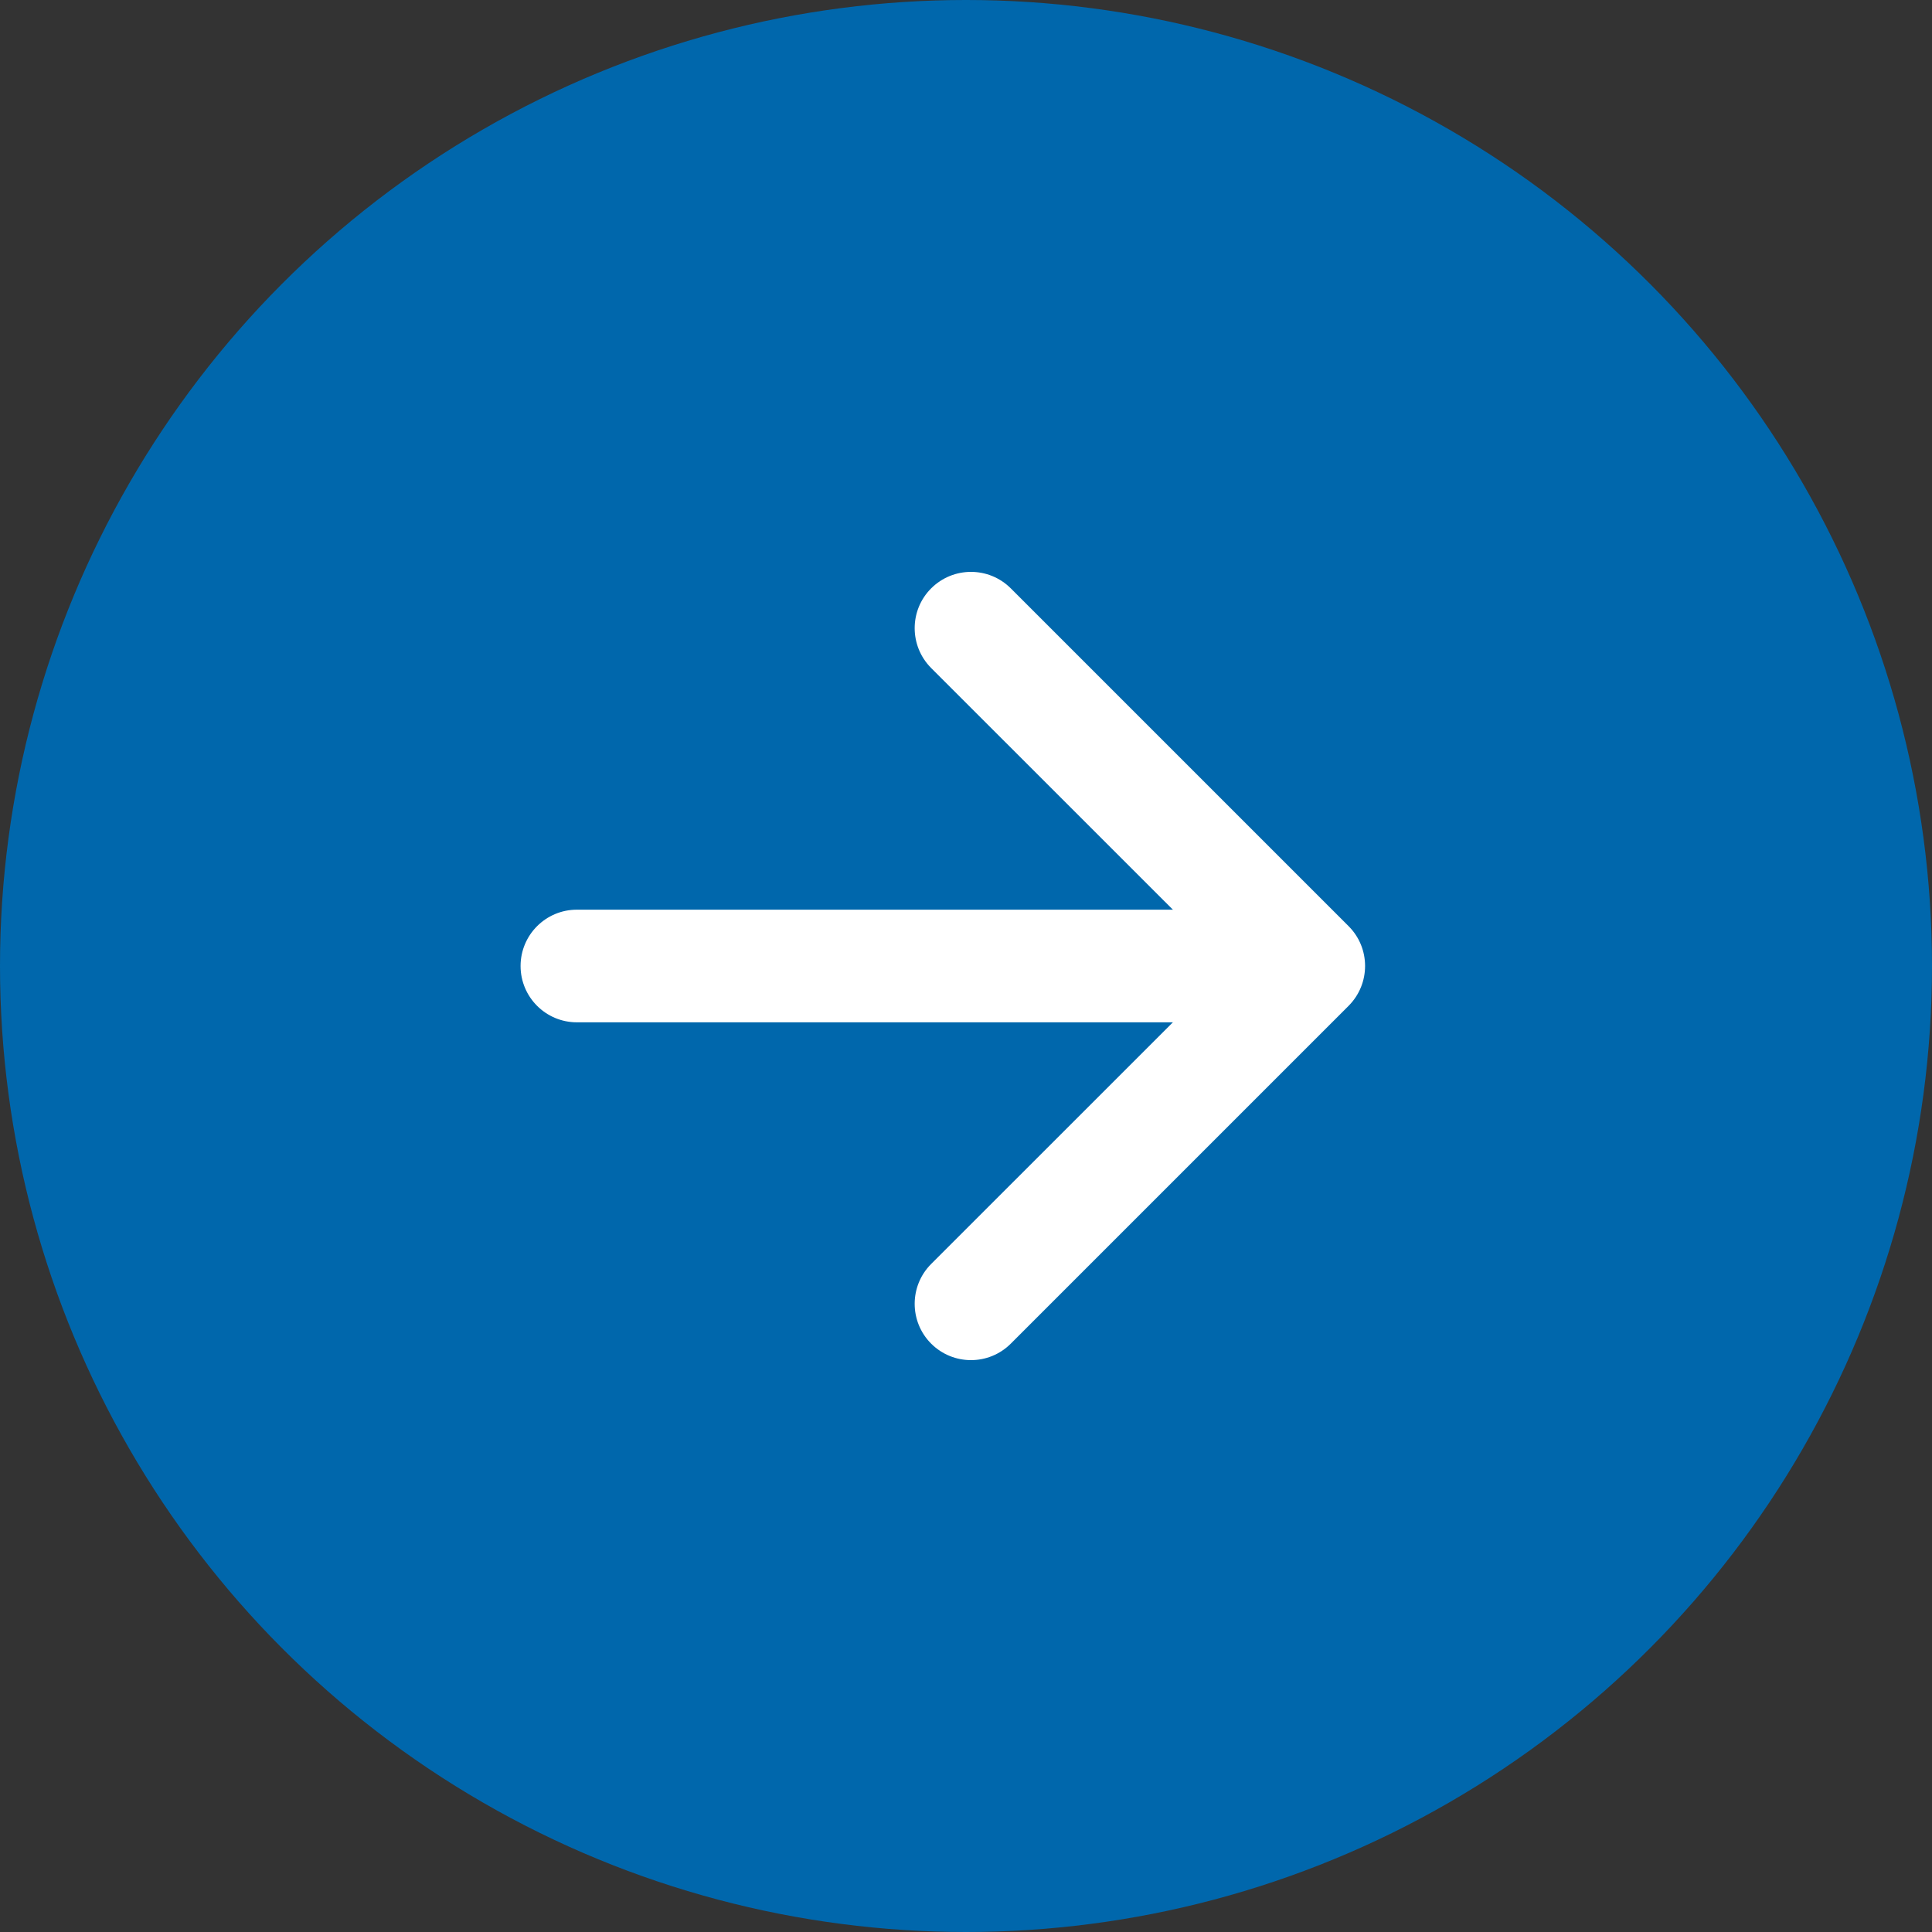 <svg width="20" height="20" viewBox="0 0 20 20" fill="none" xmlns="http://www.w3.org/2000/svg">
<rect x="0" y="0" width="20" height="20" fill="#333333" stroke="none"/>
<circle cx="10" cy="10" r="10" fill="#0067AC"/>
<path fill-rule="evenodd" clip-rule="evenodd" d="M9.639 6.091C9.867 5.863 10.236 5.863 10.464 6.091L13.961 9.588C14.188 9.815 14.188 10.184 13.961 10.412L10.464 13.909C10.236 14.137 9.867 14.137 9.639 13.909C9.412 13.682 9.412 13.312 9.639 13.085L12.725 10L9.639 6.915C9.412 6.687 9.412 6.318 9.639 6.091Z" fill="white"/>
<path fill-rule="evenodd" clip-rule="evenodd" d="M5.389 10C5.389 9.678 5.65 9.417 5.972 9.417H13.063C13.385 9.417 13.646 9.678 13.646 10C13.646 10.322 13.385 10.583 13.063 10.583H5.972C5.65 10.583 5.389 10.322 5.389 10Z" fill="white"/>
</svg>
